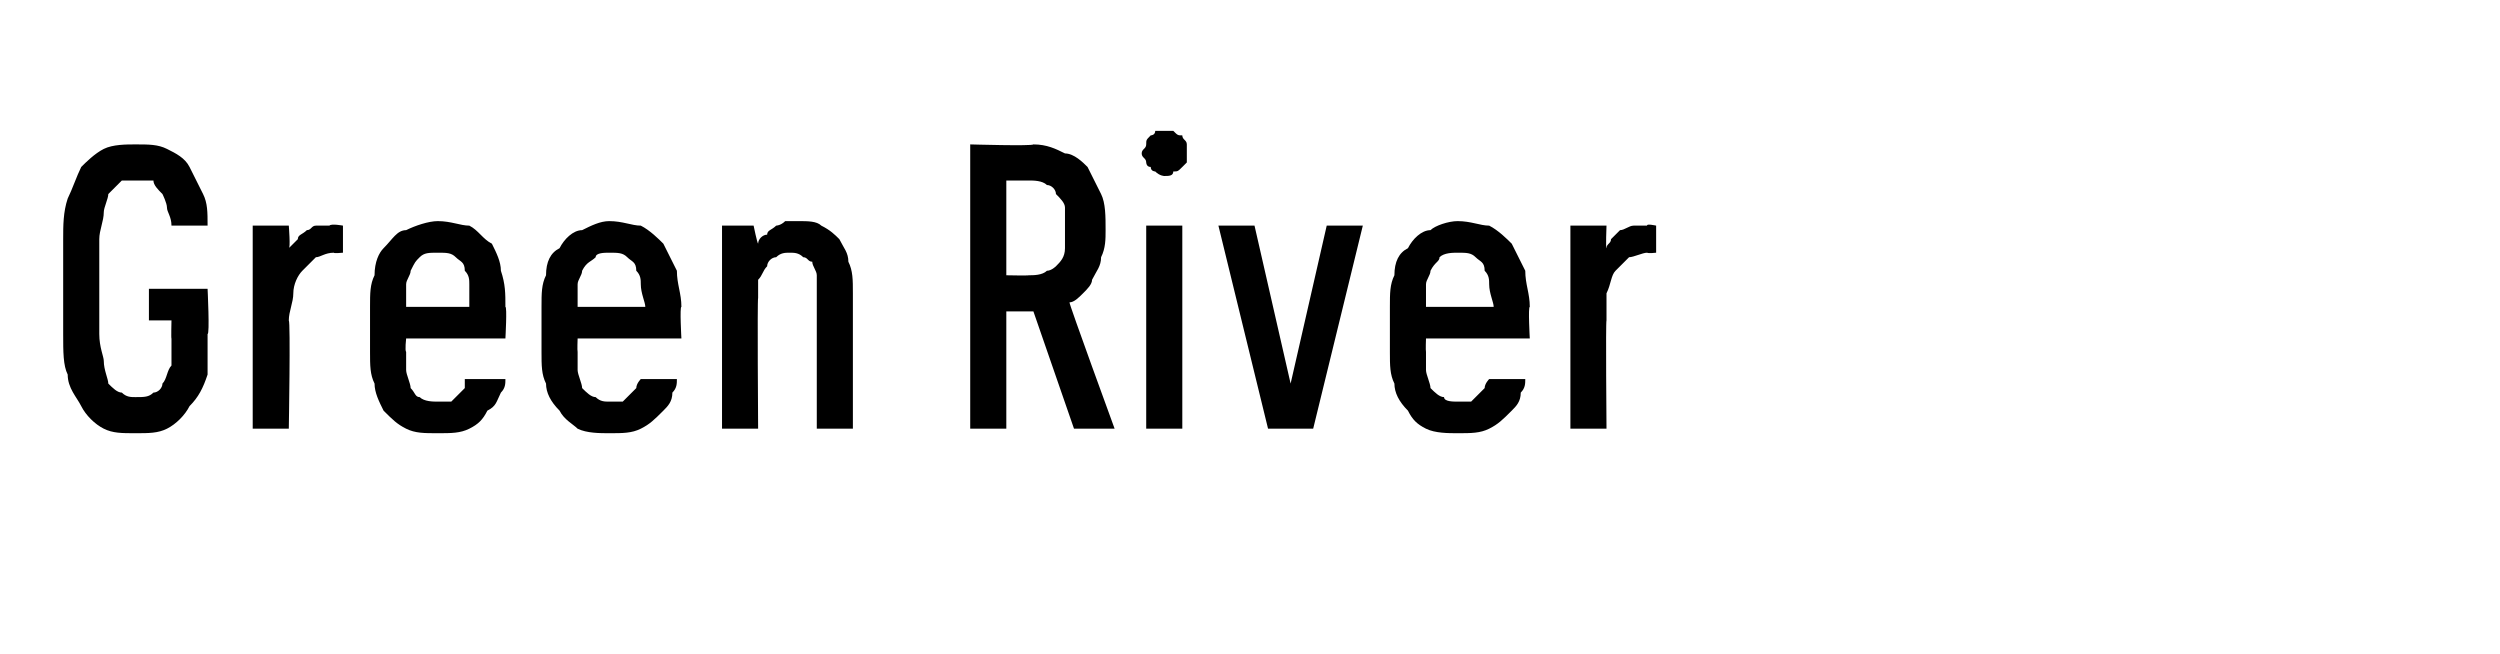 <?xml version="1.0" standalone="no"?>
<!DOCTYPE svg PUBLIC "-//W3C//DTD SVG 1.1//EN" "http://www.w3.org/Graphics/SVG/1.1/DTD/svg11.dtd">
<svg xmlns="http://www.w3.org/2000/svg" version="1.1" width="55.4px" height="14.5px" viewBox="0 -2 55.4 14.5" style="top:-2px">
  <desc>Green River</desc>
  <defs/>
  <g id="Polygon460669">
    <path d="M 3 7.6 C 3.3 7.6 3.5 7.6 3.7 7.5 C 3.9 7.4 4.1 7.2 4.2 7 C 4.4 6.8 4.5 6.6 4.6 6.3 C 4.6 6.1 4.6 5.8 4.6 5.4 C 4.65 5.42 4.6 4.4 4.6 4.4 L 3.3 4.4 L 3.3 5.1 L 3.8 5.1 C 3.8 5.1 3.79 5.52 3.8 5.5 C 3.8 5.7 3.8 5.9 3.8 6.1 C 3.7 6.2 3.7 6.4 3.6 6.5 C 3.6 6.6 3.5 6.7 3.4 6.7 C 3.3 6.8 3.2 6.8 3 6.8 C 2.9 6.8 2.8 6.8 2.7 6.7 C 2.6 6.7 2.5 6.6 2.4 6.5 C 2.4 6.4 2.3 6.2 2.3 6 C 2.3 5.9 2.2 5.7 2.2 5.4 C 2.2 5.4 2.2 3.3 2.2 3.3 C 2.2 3.1 2.3 2.9 2.3 2.7 C 2.3 2.6 2.4 2.4 2.4 2.3 C 2.5 2.2 2.6 2.1 2.7 2 C 2.8 2 2.9 2 3 2 C 3.2 2 3.3 2 3.4 2 C 3.4 2.1 3.5 2.2 3.6 2.3 C 3.6 2.3 3.7 2.5 3.7 2.6 C 3.7 2.7 3.8 2.8 3.8 3 C 3.8 3 4.6 3 4.6 3 C 4.6 2.7 4.6 2.5 4.5 2.3 C 4.4 2.1 4.3 1.9 4.2 1.7 C 4.1 1.5 3.9 1.4 3.7 1.3 C 3.5 1.2 3.3 1.2 3 1.2 C 2.8 1.2 2.5 1.2 2.3 1.3 C 2.1 1.4 1.9 1.6 1.8 1.7 C 1.7 1.9 1.6 2.2 1.5 2.4 C 1.4 2.7 1.4 3 1.4 3.3 C 1.4 3.3 1.4 5.4 1.4 5.4 C 1.4 5.8 1.4 6.1 1.5 6.3 C 1.5 6.6 1.7 6.8 1.8 7 C 1.9 7.2 2.1 7.4 2.3 7.5 C 2.5 7.6 2.7 7.6 3 7.6 Z M 5.6 7.5 L 6.4 7.5 C 6.4 7.5 6.44 5.12 6.4 5.1 C 6.4 4.9 6.5 4.7 6.5 4.5 C 6.5 4.3 6.6 4.1 6.7 4 C 6.8 3.9 6.9 3.8 7 3.7 C 7.1 3.7 7.2 3.6 7.4 3.6 C 7.39 3.62 7.6 3.6 7.6 3.6 L 7.6 3 C 7.6 3 7.34 2.95 7.3 3 C 7.2 3 7.1 3 7 3 C 6.9 3 6.9 3.1 6.8 3.1 C 6.7 3.2 6.6 3.2 6.6 3.3 C 6.5 3.4 6.5 3.4 6.4 3.5 C 6.44 3.51 6.4 3 6.4 3 L 5.6 3 L 5.6 7.5 Z M 9.7 7.6 C 10 7.6 10.2 7.6 10.4 7.5 C 10.6 7.4 10.7 7.3 10.8 7.1 C 11 7 11 6.9 11.1 6.7 C 11.2 6.6 11.2 6.5 11.2 6.4 C 11.2 6.4 10.3 6.4 10.3 6.4 C 10.3 6.4 10.3 6.5 10.3 6.6 C 10.3 6.6 10.2 6.7 10.2 6.7 C 10.1 6.8 10.1 6.8 10 6.9 C 9.9 6.9 9.8 6.9 9.7 6.9 C 9.6 6.9 9.4 6.9 9.3 6.8 C 9.2 6.8 9.2 6.7 9.1 6.6 C 9.1 6.5 9 6.3 9 6.2 C 9 6.1 9 5.9 9 5.8 C 8.97 5.77 9 5.5 9 5.5 L 11.2 5.5 C 11.2 5.5 11.24 4.79 11.2 4.8 C 11.2 4.5 11.2 4.3 11.1 4 C 11.1 3.8 11 3.6 10.9 3.4 C 10.7 3.3 10.6 3.1 10.4 3 C 10.2 3 10 2.9 9.7 2.9 C 9.5 2.9 9.2 3 9 3.1 C 8.8 3.1 8.7 3.3 8.5 3.5 C 8.4 3.6 8.3 3.8 8.3 4.1 C 8.2 4.3 8.2 4.5 8.2 4.8 C 8.2 4.8 8.2 5.8 8.2 5.8 C 8.2 6.1 8.2 6.3 8.3 6.5 C 8.3 6.7 8.4 6.9 8.5 7.1 C 8.7 7.3 8.8 7.4 9 7.5 C 9.2 7.6 9.4 7.6 9.7 7.6 Z M 10.4 4.8 C 10.4 4.8 9 4.8 9 4.8 C 9 4.7 9 4.5 9 4.3 C 9 4.2 9.1 4.1 9.1 4 C 9.2 3.8 9.2 3.8 9.3 3.7 C 9.4 3.6 9.5 3.6 9.7 3.6 C 9.9 3.6 10 3.6 10.1 3.7 C 10.2 3.8 10.3 3.8 10.3 4 C 10.4 4.1 10.4 4.2 10.4 4.3 C 10.4 4.5 10.4 4.7 10.4 4.8 Z M 13.5 7.6 C 13.8 7.6 14 7.6 14.2 7.5 C 14.4 7.4 14.5 7.3 14.7 7.1 C 14.8 7 14.9 6.9 14.9 6.7 C 15 6.6 15 6.5 15 6.4 C 15 6.4 14.2 6.4 14.2 6.4 C 14.2 6.4 14.1 6.5 14.1 6.6 C 14.1 6.6 14 6.7 14 6.7 C 13.9 6.8 13.9 6.8 13.8 6.9 C 13.7 6.9 13.6 6.9 13.5 6.9 C 13.4 6.9 13.3 6.9 13.2 6.8 C 13.1 6.8 13 6.7 12.9 6.6 C 12.9 6.5 12.8 6.3 12.8 6.2 C 12.8 6.1 12.8 5.9 12.8 5.8 C 12.79 5.77 12.8 5.5 12.8 5.5 L 15.1 5.5 C 15.1 5.5 15.06 4.79 15.1 4.8 C 15.1 4.5 15 4.3 15 4 C 14.9 3.8 14.8 3.6 14.7 3.4 C 14.6 3.3 14.4 3.1 14.2 3 C 14 3 13.8 2.9 13.5 2.9 C 13.3 2.9 13.1 3 12.9 3.1 C 12.7 3.1 12.5 3.3 12.4 3.5 C 12.2 3.6 12.1 3.8 12.1 4.1 C 12 4.3 12 4.5 12 4.8 C 12 4.8 12 5.8 12 5.8 C 12 6.1 12 6.3 12.1 6.5 C 12.1 6.7 12.2 6.9 12.4 7.1 C 12.5 7.3 12.7 7.4 12.8 7.5 C 13 7.6 13.3 7.6 13.5 7.6 Z M 14.3 4.8 C 14.3 4.8 12.8 4.8 12.8 4.8 C 12.8 4.7 12.8 4.5 12.8 4.3 C 12.8 4.2 12.9 4.1 12.9 4 C 13 3.8 13.1 3.8 13.2 3.7 C 13.2 3.6 13.4 3.6 13.5 3.6 C 13.7 3.6 13.8 3.6 13.9 3.7 C 14 3.8 14.1 3.8 14.1 4 C 14.2 4.1 14.2 4.2 14.2 4.3 C 14.2 4.5 14.3 4.7 14.3 4.8 Z M 16 7.5 L 16.8 7.5 C 16.8 7.5 16.78 4.64 16.8 4.6 C 16.8 4.5 16.8 4.3 16.8 4.2 C 16.9 4.1 16.9 4 17 3.9 C 17 3.8 17.1 3.7 17.2 3.7 C 17.3 3.6 17.4 3.6 17.5 3.6 C 17.6 3.6 17.7 3.6 17.8 3.7 C 17.9 3.7 17.9 3.8 18 3.8 C 18 3.9 18.1 4 18.1 4.1 C 18.1 4.2 18.1 4.4 18.1 4.5 C 18.1 4.5 18.1 7.5 18.1 7.5 L 18.9 7.5 C 18.9 7.5 18.9 4.5 18.9 4.5 C 18.9 4.2 18.9 4 18.8 3.8 C 18.8 3.6 18.7 3.5 18.6 3.3 C 18.5 3.2 18.4 3.1 18.2 3 C 18.1 2.9 17.9 2.9 17.7 2.9 C 17.6 2.9 17.5 2.9 17.4 2.9 C 17.3 3 17.2 3 17.2 3 C 17.1 3.1 17 3.1 17 3.2 C 16.9 3.2 16.8 3.3 16.8 3.4 C 16.78 3.39 16.7 3 16.7 3 L 16 3 L 16 7.5 Z M 21.5 7.5 L 22.3 7.5 L 22.3 4.9 L 22.9 4.9 L 23.8 7.5 L 24.7 7.5 C 24.7 7.5 23.68 4.71 23.7 4.7 C 23.8 4.7 23.9 4.6 24 4.5 C 24.1 4.4 24.2 4.3 24.2 4.2 C 24.3 4 24.4 3.9 24.4 3.7 C 24.5 3.5 24.5 3.3 24.5 3.1 C 24.5 2.8 24.5 2.5 24.4 2.3 C 24.3 2.1 24.2 1.9 24.1 1.7 C 24 1.6 23.8 1.4 23.6 1.4 C 23.4 1.3 23.2 1.2 22.9 1.2 C 22.88 1.24 21.5 1.2 21.5 1.2 L 21.5 7.5 Z M 22.3 4.1 L 22.3 2 C 22.3 2 22.78 2 22.8 2 C 22.9 2 23.1 2 23.2 2.1 C 23.3 2.1 23.4 2.2 23.4 2.3 C 23.5 2.4 23.6 2.5 23.6 2.6 C 23.6 2.7 23.6 2.9 23.6 3.1 C 23.6 3.2 23.6 3.4 23.6 3.5 C 23.6 3.7 23.5 3.8 23.4 3.9 C 23.4 3.9 23.3 4 23.2 4 C 23.1 4.1 22.9 4.1 22.8 4.1 C 22.78 4.11 22.3 4.1 22.3 4.1 Z M 25.4 7.5 L 26.2 7.5 L 26.2 3 L 25.4 3 L 25.4 7.5 Z M 25.8 1.9 C 25.9 1.9 26 1.9 26 1.8 C 26.1 1.8 26.1 1.8 26.2 1.7 C 26.2 1.7 26.3 1.6 26.3 1.6 C 26.3 1.5 26.3 1.5 26.3 1.4 C 26.3 1.3 26.3 1.3 26.3 1.2 C 26.3 1.1 26.2 1.1 26.2 1 C 26.1 1 26.1 1 26 0.9 C 26 0.9 25.9 0.9 25.8 0.9 C 25.8 0.9 25.7 0.9 25.6 0.9 C 25.6 1 25.5 1 25.5 1 C 25.4 1.1 25.4 1.1 25.4 1.2 C 25.4 1.3 25.3 1.3 25.3 1.4 C 25.3 1.5 25.4 1.5 25.4 1.6 C 25.4 1.6 25.4 1.7 25.5 1.7 C 25.5 1.8 25.6 1.8 25.6 1.8 C 25.7 1.9 25.8 1.9 25.8 1.9 Z M 28.1 7.5 L 29.1 7.5 L 30.2 3 L 29.4 3 L 28.6 6.5 L 27.8 3 L 27 3 L 28.1 7.5 Z M 32.3 7.6 C 32.6 7.6 32.8 7.6 33 7.5 C 33.2 7.4 33.3 7.3 33.5 7.1 C 33.6 7 33.7 6.9 33.7 6.7 C 33.8 6.6 33.8 6.5 33.8 6.4 C 33.8 6.4 33 6.4 33 6.4 C 33 6.4 32.9 6.5 32.9 6.6 C 32.9 6.6 32.8 6.7 32.8 6.7 C 32.7 6.8 32.7 6.8 32.6 6.9 C 32.5 6.9 32.4 6.9 32.3 6.9 C 32.2 6.9 32 6.9 32 6.8 C 31.9 6.8 31.8 6.7 31.7 6.6 C 31.7 6.5 31.6 6.3 31.6 6.2 C 31.6 6.1 31.6 5.9 31.6 5.8 C 31.59 5.77 31.6 5.5 31.6 5.5 L 33.9 5.5 C 33.9 5.5 33.86 4.79 33.9 4.8 C 33.9 4.5 33.8 4.3 33.8 4 C 33.7 3.8 33.6 3.6 33.5 3.4 C 33.4 3.3 33.2 3.1 33 3 C 32.8 3 32.6 2.9 32.3 2.9 C 32.1 2.9 31.8 3 31.7 3.1 C 31.5 3.1 31.3 3.3 31.2 3.5 C 31 3.6 30.9 3.8 30.9 4.1 C 30.8 4.3 30.8 4.5 30.8 4.8 C 30.8 4.8 30.8 5.8 30.8 5.8 C 30.8 6.1 30.8 6.3 30.9 6.5 C 30.9 6.7 31 6.9 31.2 7.1 C 31.3 7.3 31.4 7.4 31.6 7.5 C 31.8 7.6 32.1 7.6 32.3 7.6 Z M 33.1 4.8 C 33.1 4.8 31.6 4.8 31.6 4.8 C 31.6 4.7 31.6 4.5 31.6 4.3 C 31.6 4.2 31.7 4.1 31.7 4 C 31.8 3.8 31.9 3.8 31.9 3.7 C 32 3.6 32.2 3.6 32.3 3.6 C 32.5 3.6 32.6 3.6 32.7 3.7 C 32.8 3.8 32.9 3.8 32.9 4 C 33 4.1 33 4.2 33 4.3 C 33 4.5 33.1 4.7 33.1 4.8 Z M 34.8 7.5 L 35.6 7.5 C 35.6 7.5 35.58 5.12 35.6 5.1 C 35.6 4.9 35.6 4.7 35.6 4.5 C 35.7 4.3 35.7 4.1 35.8 4 C 35.9 3.9 36 3.8 36.1 3.7 C 36.2 3.7 36.4 3.6 36.5 3.6 C 36.53 3.62 36.7 3.6 36.7 3.6 L 36.7 3 C 36.7 3 36.48 2.95 36.5 3 C 36.4 3 36.3 3 36.2 3 C 36.1 3 36 3.1 35.9 3.1 C 35.8 3.2 35.8 3.2 35.7 3.3 C 35.7 3.4 35.6 3.4 35.6 3.5 C 35.58 3.51 35.6 3 35.6 3 L 34.8 3 L 34.8 7.5 Z " stroke="none" fill="#000"/>
  </g>
</svg>